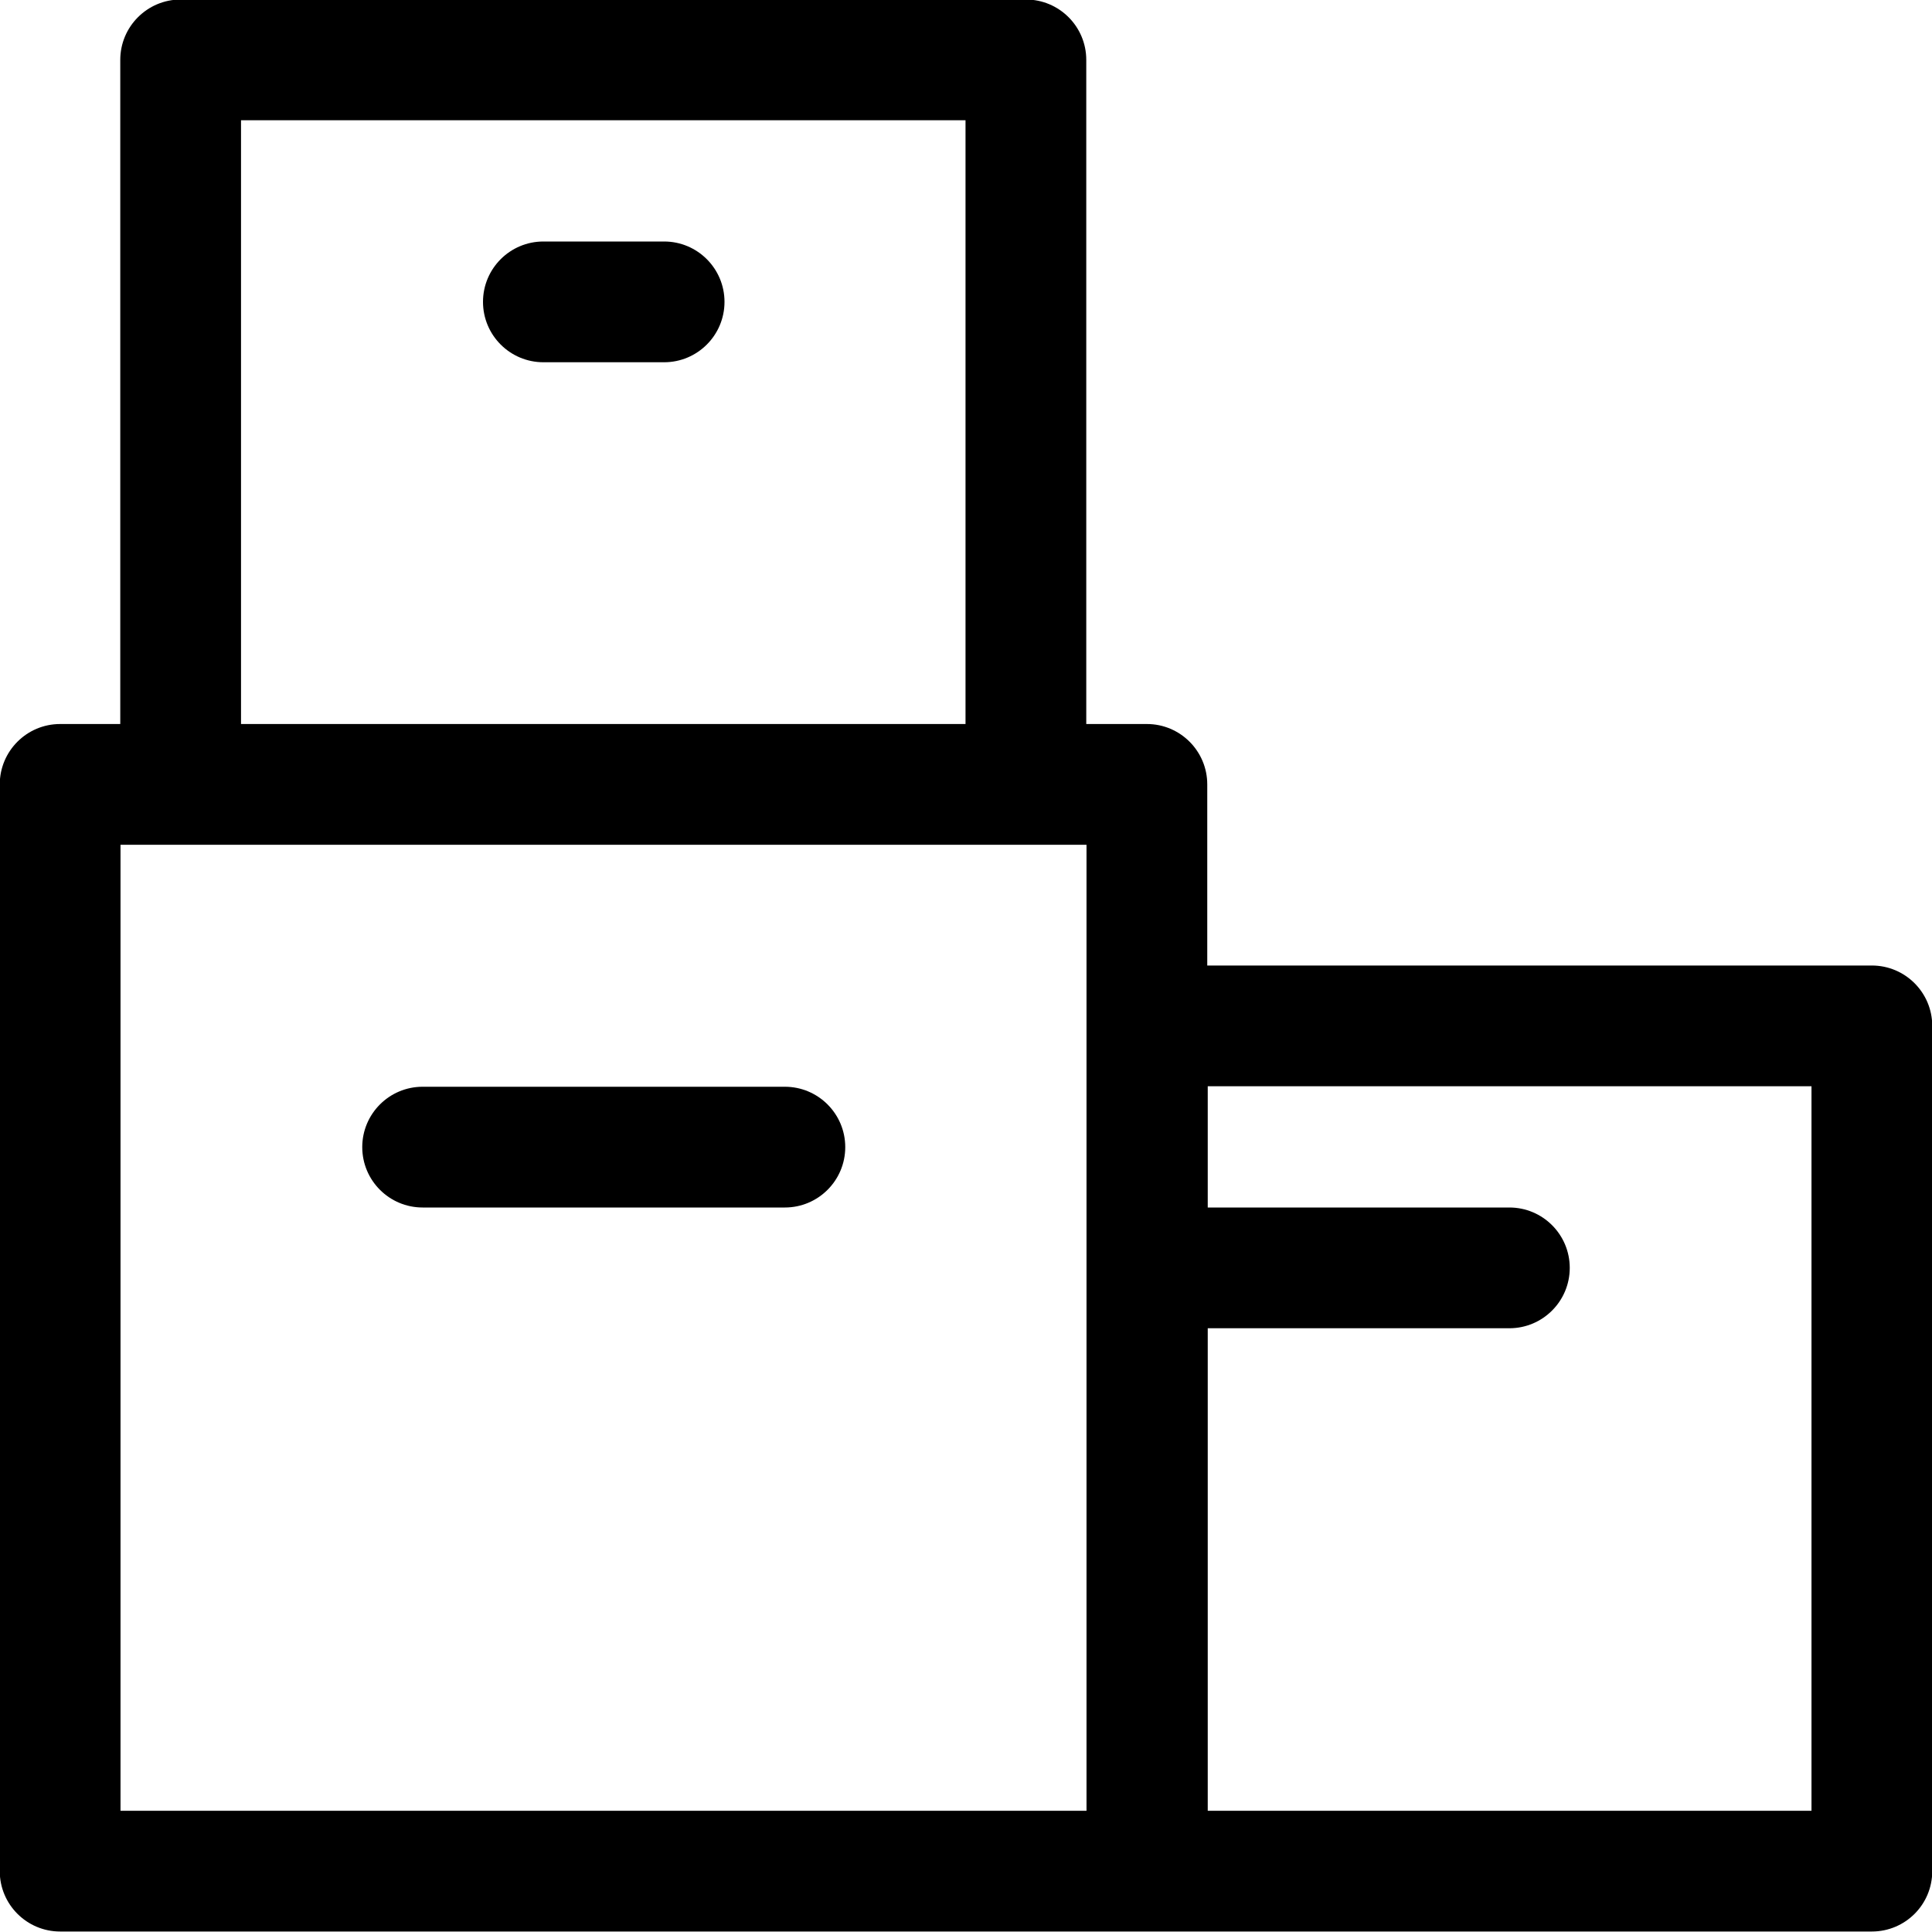 <svg width="16" height="16" viewBox="0 0 16 16" fill="none" xmlns="http://www.w3.org/2000/svg">
<g clip-path="url(#clip0)">
<path d="M3.5 9C3.224 9 3 9.224 3 9.5C3 9.776 3.224 10 3.5 10H6.5C6.776 10 7 9.776 7 9.5C7 9.224 6.776 9 6.5 9H3.5Z" fill="black"/>
<path d="M4.5 2C4.224 2 4 2.224 4 2.5C4 2.776 4.224 3 4.5 3H5.5C5.776 3 6 2.776 6 2.5C6 2.224 5.776 2 5.5 2H4.5Z" fill="black"/>
<path fill-rule="evenodd" clip-rule="evenodd" d="M0.996 0.496C0.996 0.22 1.22 -0.004 1.496 -0.004H8.496C8.772 -0.004 8.996 0.22 8.996 0.496V5.996H9.498C9.774 5.996 9.998 6.22 9.998 6.496V7.996H15.502C15.778 7.996 16.002 8.22 16.002 8.496V15.496C16.002 15.773 15.778 15.996 15.502 15.996H9.502L9.489 15.996L9.48 15.996H0.498C0.222 15.996 -0.002 15.772 -0.002 15.496V6.496C-0.002 6.22 0.222 5.996 0.498 5.996H0.996V0.496ZM1.496 6.996L1.48 6.996H0.998V14.996H8.998V6.996H8.512L8.496 6.996H1.496ZM7.996 0.996V5.996H1.996V0.996H7.996ZM10.002 14.996V11H12.5C12.776 11 13 10.776 13 10.5C13 10.224 12.776 10 12.5 10H10.002V8.996H15.002V14.996H10.002Z" fill="black"/>
</g>
<defs>
<clipPath id="clip0">
<rect width="16" height="16" fill="white"/>
</clipPath>
</defs>
</svg>
